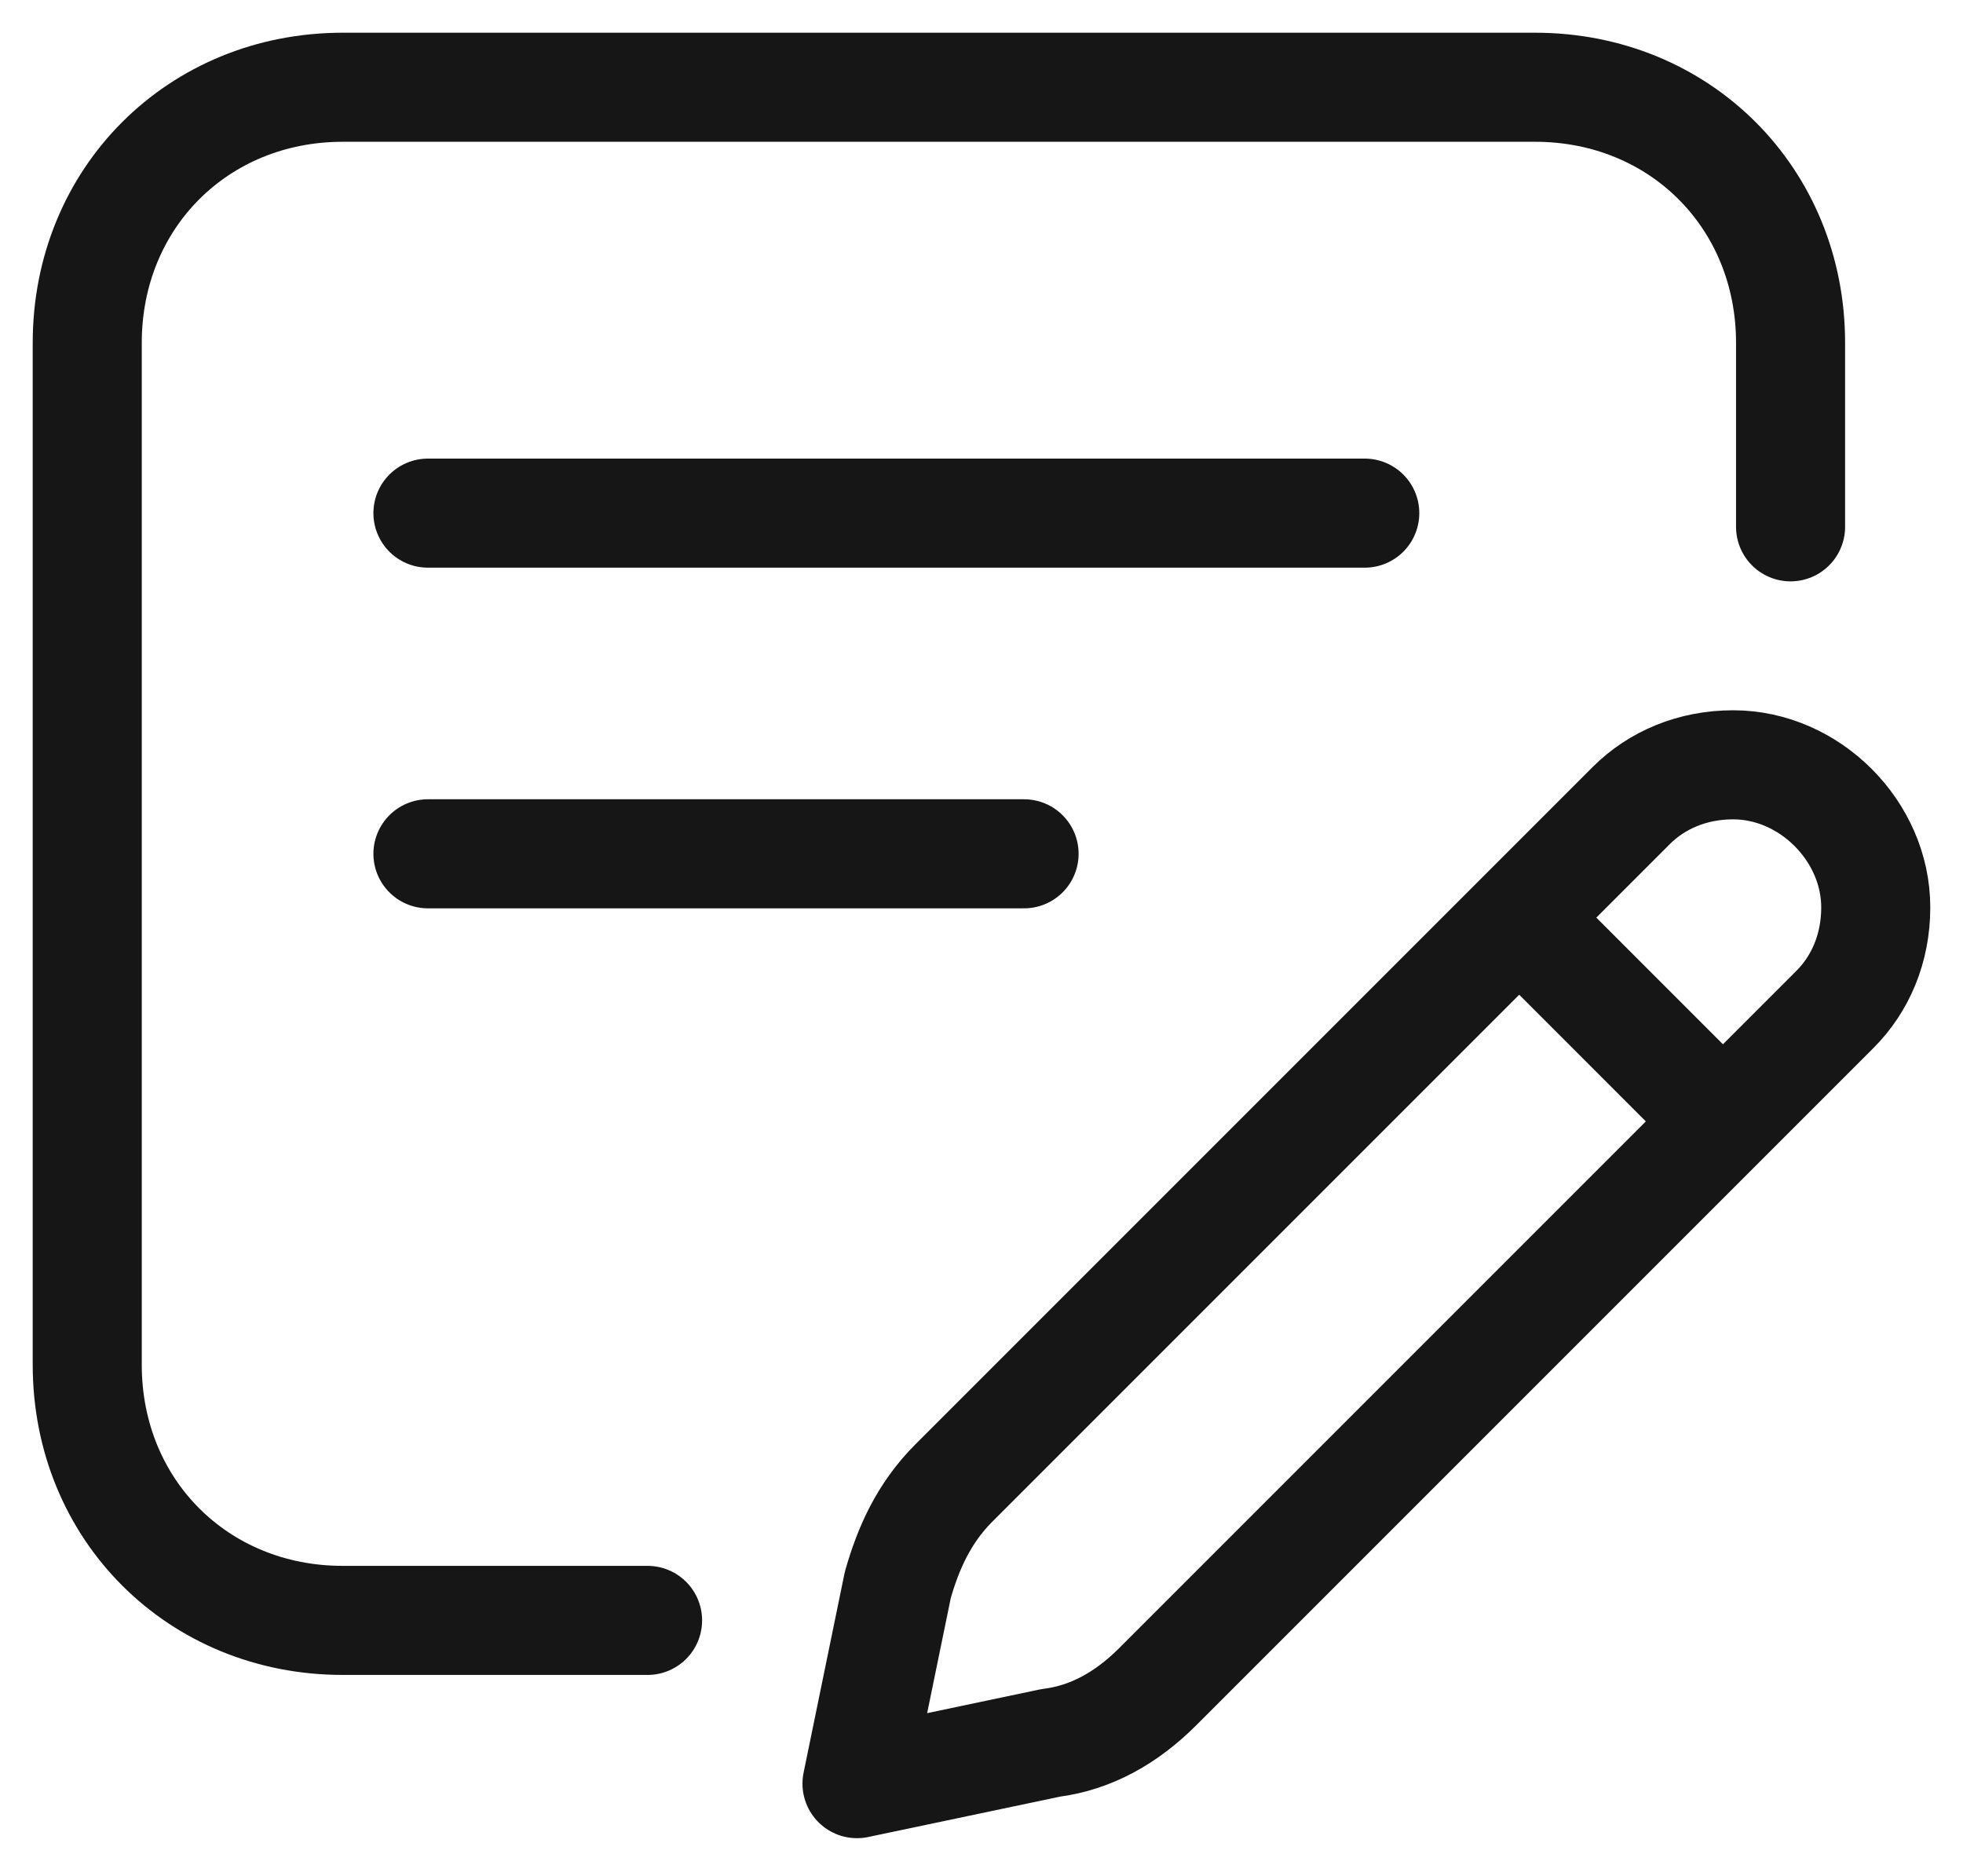 <svg width="45" height="43" viewBox="0 0 45 43" fill="none" xmlns="http://www.w3.org/2000/svg">
<path d="M14.845 37.143H7.857C4.538 37.143 2 34.605 2 31.286V7.857C2 4.538 4.538 2 7.857 2H35.19C38.509 2 41.047 4.538 41.047 7.857V12.076" stroke="#161616" stroke-width="2.5" stroke-miterlimit="10" stroke-linecap="round" stroke-linejoin="round"/>
<path d="M26.536 38.666L42.066 23.136C42.65 22.552 43 21.735 43 20.8C43 19.049 41.482 17.531 39.731 17.531C38.797 17.531 37.979 17.881 37.395 18.465L21.865 33.995C21.165 34.696 20.814 35.513 20.581 36.331L19.646 40.885L24.084 39.951C25.018 39.834 25.835 39.367 26.536 38.666Z" stroke="#161616" stroke-width="2.5" stroke-miterlimit="10" stroke-linecap="round" stroke-linejoin="round"/>
<path d="M39.108 25.316L35.216 21.423" stroke="#161616" stroke-width="2.5" stroke-miterlimit="10" stroke-linecap="round" stroke-linejoin="round"/>
<path d="M9.81 19.571H23.476" stroke="#161616" stroke-width="2.5" stroke-miterlimit="10" stroke-linecap="round" stroke-linejoin="round"/>
<path d="M9.81 11.762H31.286" stroke="#161616" stroke-width="2.5" stroke-miterlimit="10" stroke-linecap="round" stroke-linejoin="round"/>
</svg>
